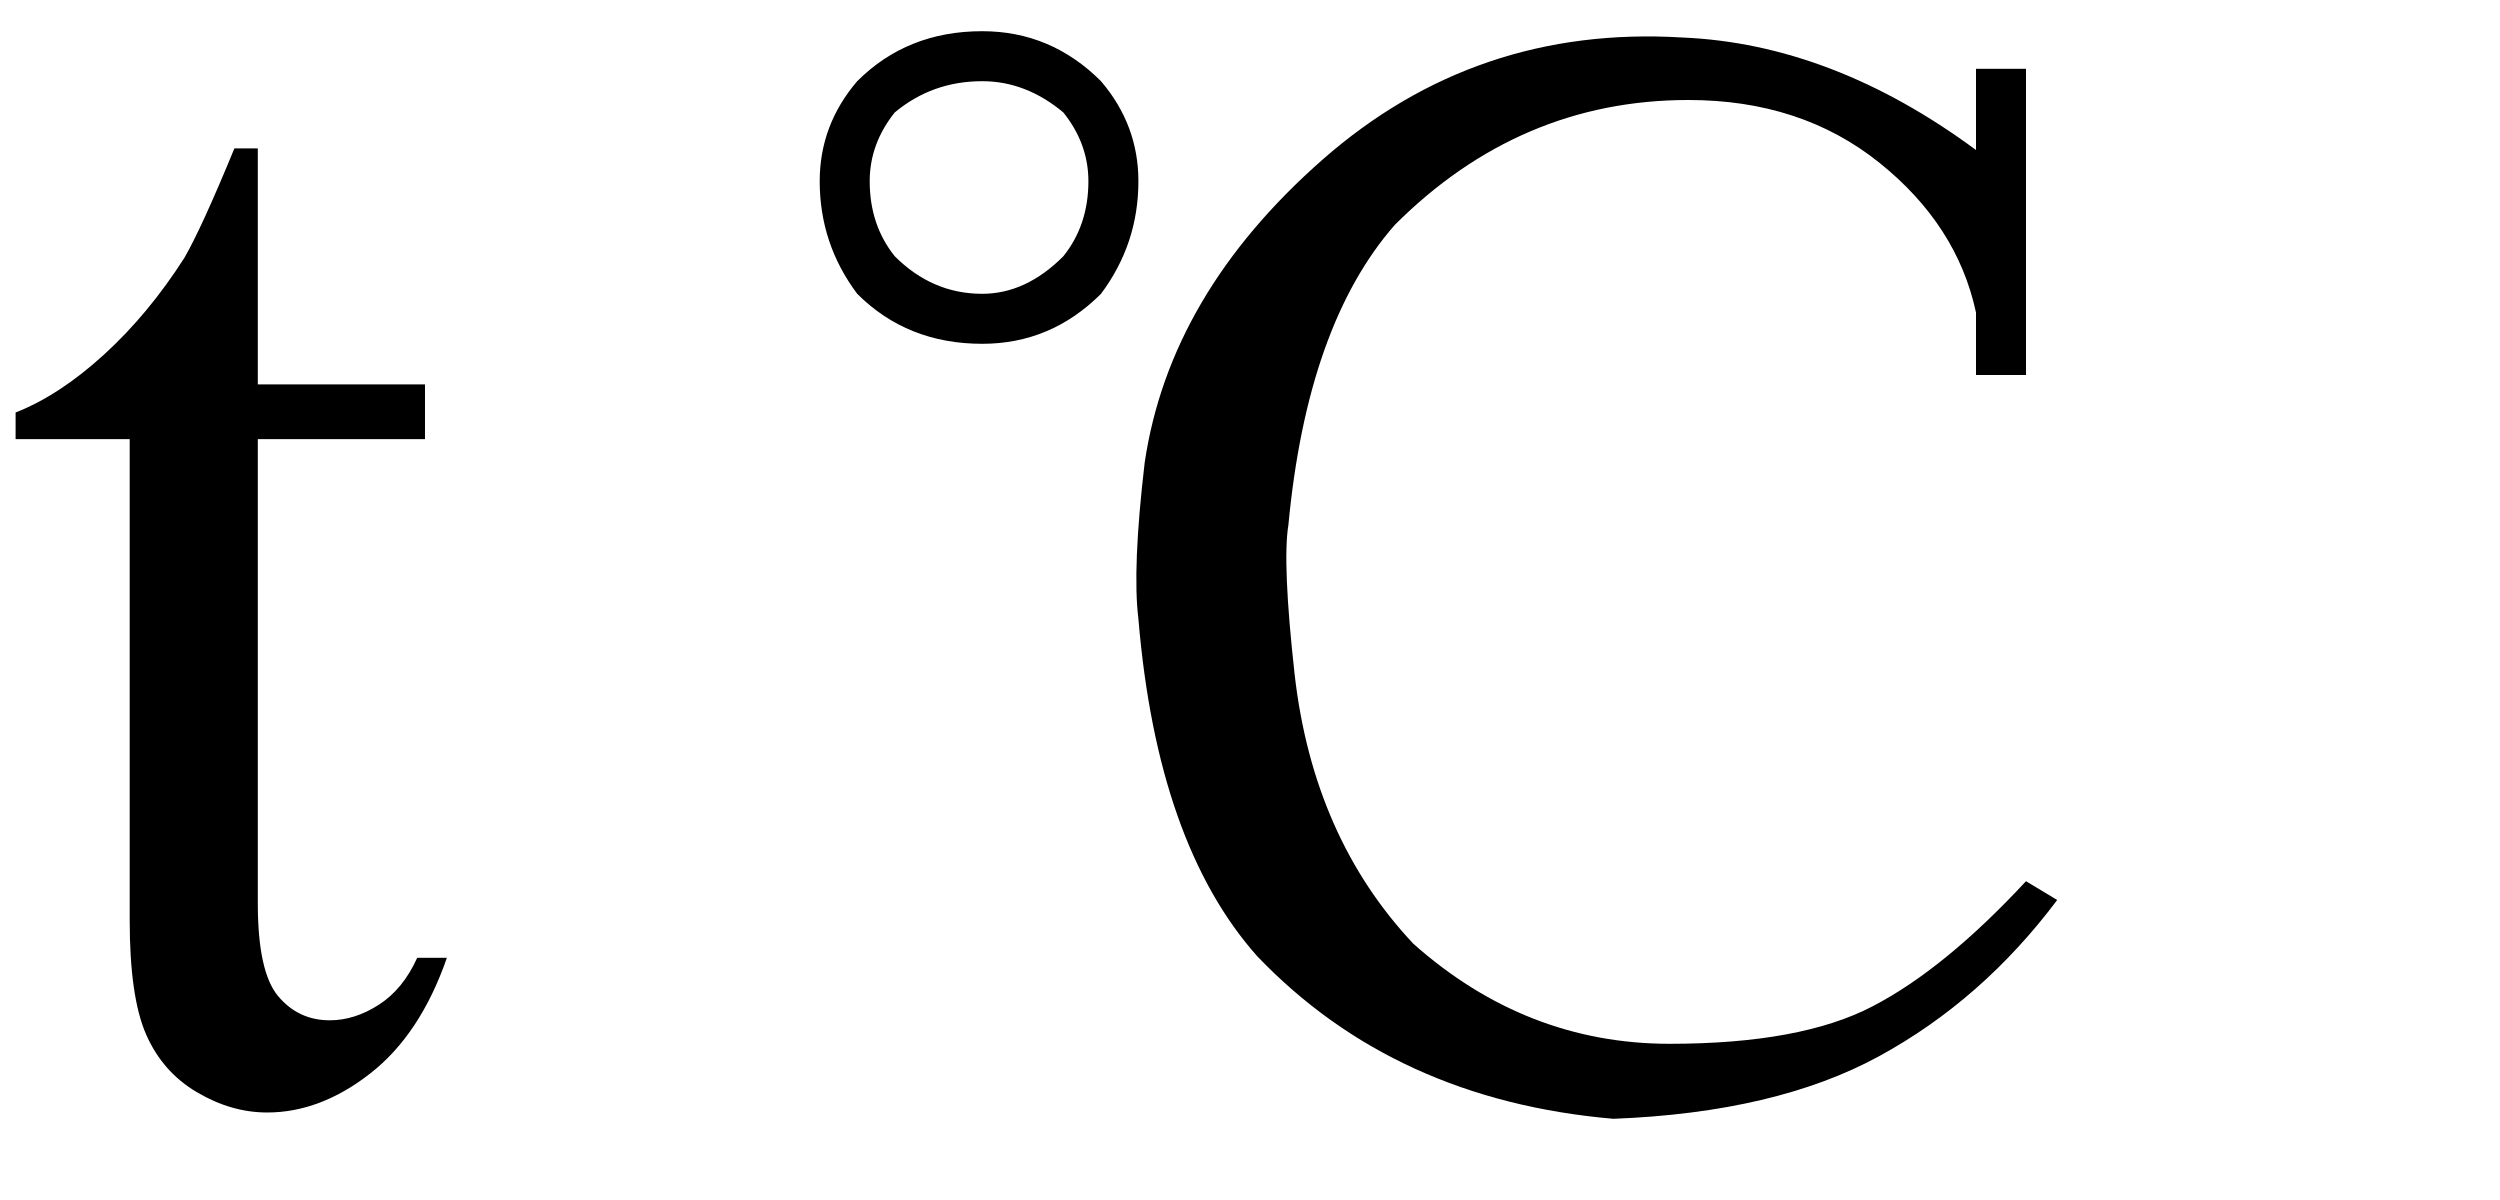 <svg xmlns="http://www.w3.org/2000/svg" xmlns:xlink="http://www.w3.org/1999/xlink" stroke-dasharray="none" shape-rendering="auto" font-family="'Dialog'" width="25" text-rendering="auto" fill-opacity="1" contentScriptType="text/ecmascript" color-interpolation="auto" color-rendering="auto" preserveAspectRatio="xMidYMid meet" font-size="12" fill="black" stroke="black" image-rendering="auto" stroke-miterlimit="10" zoomAndPan="magnify" version="1.0" stroke-linecap="square" stroke-linejoin="miter" contentStyleType="text/css" font-style="normal" height="12" stroke-width="1" stroke-dashoffset="0" font-weight="normal" stroke-opacity="1"><defs id="genericDefs"/><g><g text-rendering="optimizeLegibility" transform="translate(0,11)" color-rendering="optimizeQuality" color-interpolation="linearRGB" image-rendering="optimizeQuality"><path d="M2.578 -9.516 L2.578 -7.156 L4.25 -7.156 L4.25 -6.609 L2.578 -6.609 L2.578 -1.969 Q2.578 -1.281 2.781 -1.039 Q2.984 -0.797 3.297 -0.797 Q3.547 -0.797 3.789 -0.953 Q4.031 -1.109 4.172 -1.422 L4.469 -1.422 Q4.203 -0.656 3.703 -0.266 Q3.203 0.125 2.672 0.125 Q2.312 0.125 1.969 -0.078 Q1.625 -0.281 1.461 -0.656 Q1.297 -1.031 1.297 -1.797 L1.297 -6.609 L0.156 -6.609 L0.156 -6.875 Q0.594 -7.047 1.039 -7.453 Q1.484 -7.859 1.844 -8.422 Q2.016 -8.719 2.344 -9.516 L2.578 -9.516 Z" stroke="none"/></g><g text-rendering="optimizeLegibility" transform="translate(6.572,11)" color-rendering="optimizeQuality" color-interpolation="linearRGB" image-rendering="optimizeQuality"><path d="M6.312 -5.75 Q6.25 -5.375 6.375 -4.25 Q6.562 -2.625 7.562 -1.562 Q8.688 -0.562 10.125 -0.562 Q11.438 -0.562 12.156 -0.938 Q12.875 -1.312 13.688 -2.188 L14 -2 Q13.25 -1 12.219 -0.438 Q11.188 0.125 9.562 0.188 Q7.375 0 6 -1.438 Q5 -2.562 4.812 -4.812 Q4.75 -5.312 4.875 -6.375 Q5.125 -8.062 6.656 -9.406 Q8.188 -10.75 10.25 -10.625 Q11.75 -10.562 13.188 -9.5 L13.188 -10.312 L13.688 -10.312 L13.688 -7.25 L13.188 -7.25 L13.188 -7.875 Q13 -8.75 12.219 -9.375 Q11.438 -10 10.312 -10 Q8.625 -10 7.375 -8.75 Q6.5 -7.75 6.312 -5.75 ZM2 -10.188 Q2.5 -10.688 3.25 -10.688 Q3.938 -10.688 4.438 -10.188 Q4.812 -9.75 4.812 -9.188 Q4.812 -8.562 4.438 -8.062 Q3.938 -7.562 3.25 -7.562 Q2.5 -7.562 2 -8.062 Q1.625 -8.562 1.625 -9.188 Q1.625 -9.75 2 -10.188 ZM2.125 -9.188 Q2.125 -8.75 2.375 -8.438 Q2.75 -8.062 3.25 -8.062 Q3.688 -8.062 4.062 -8.438 Q4.312 -8.75 4.312 -9.188 Q4.312 -9.562 4.062 -9.875 Q3.688 -10.188 3.25 -10.188 Q2.75 -10.188 2.375 -9.875 Q2.125 -9.562 2.125 -9.188 Z" stroke="none"/></g></g></svg>